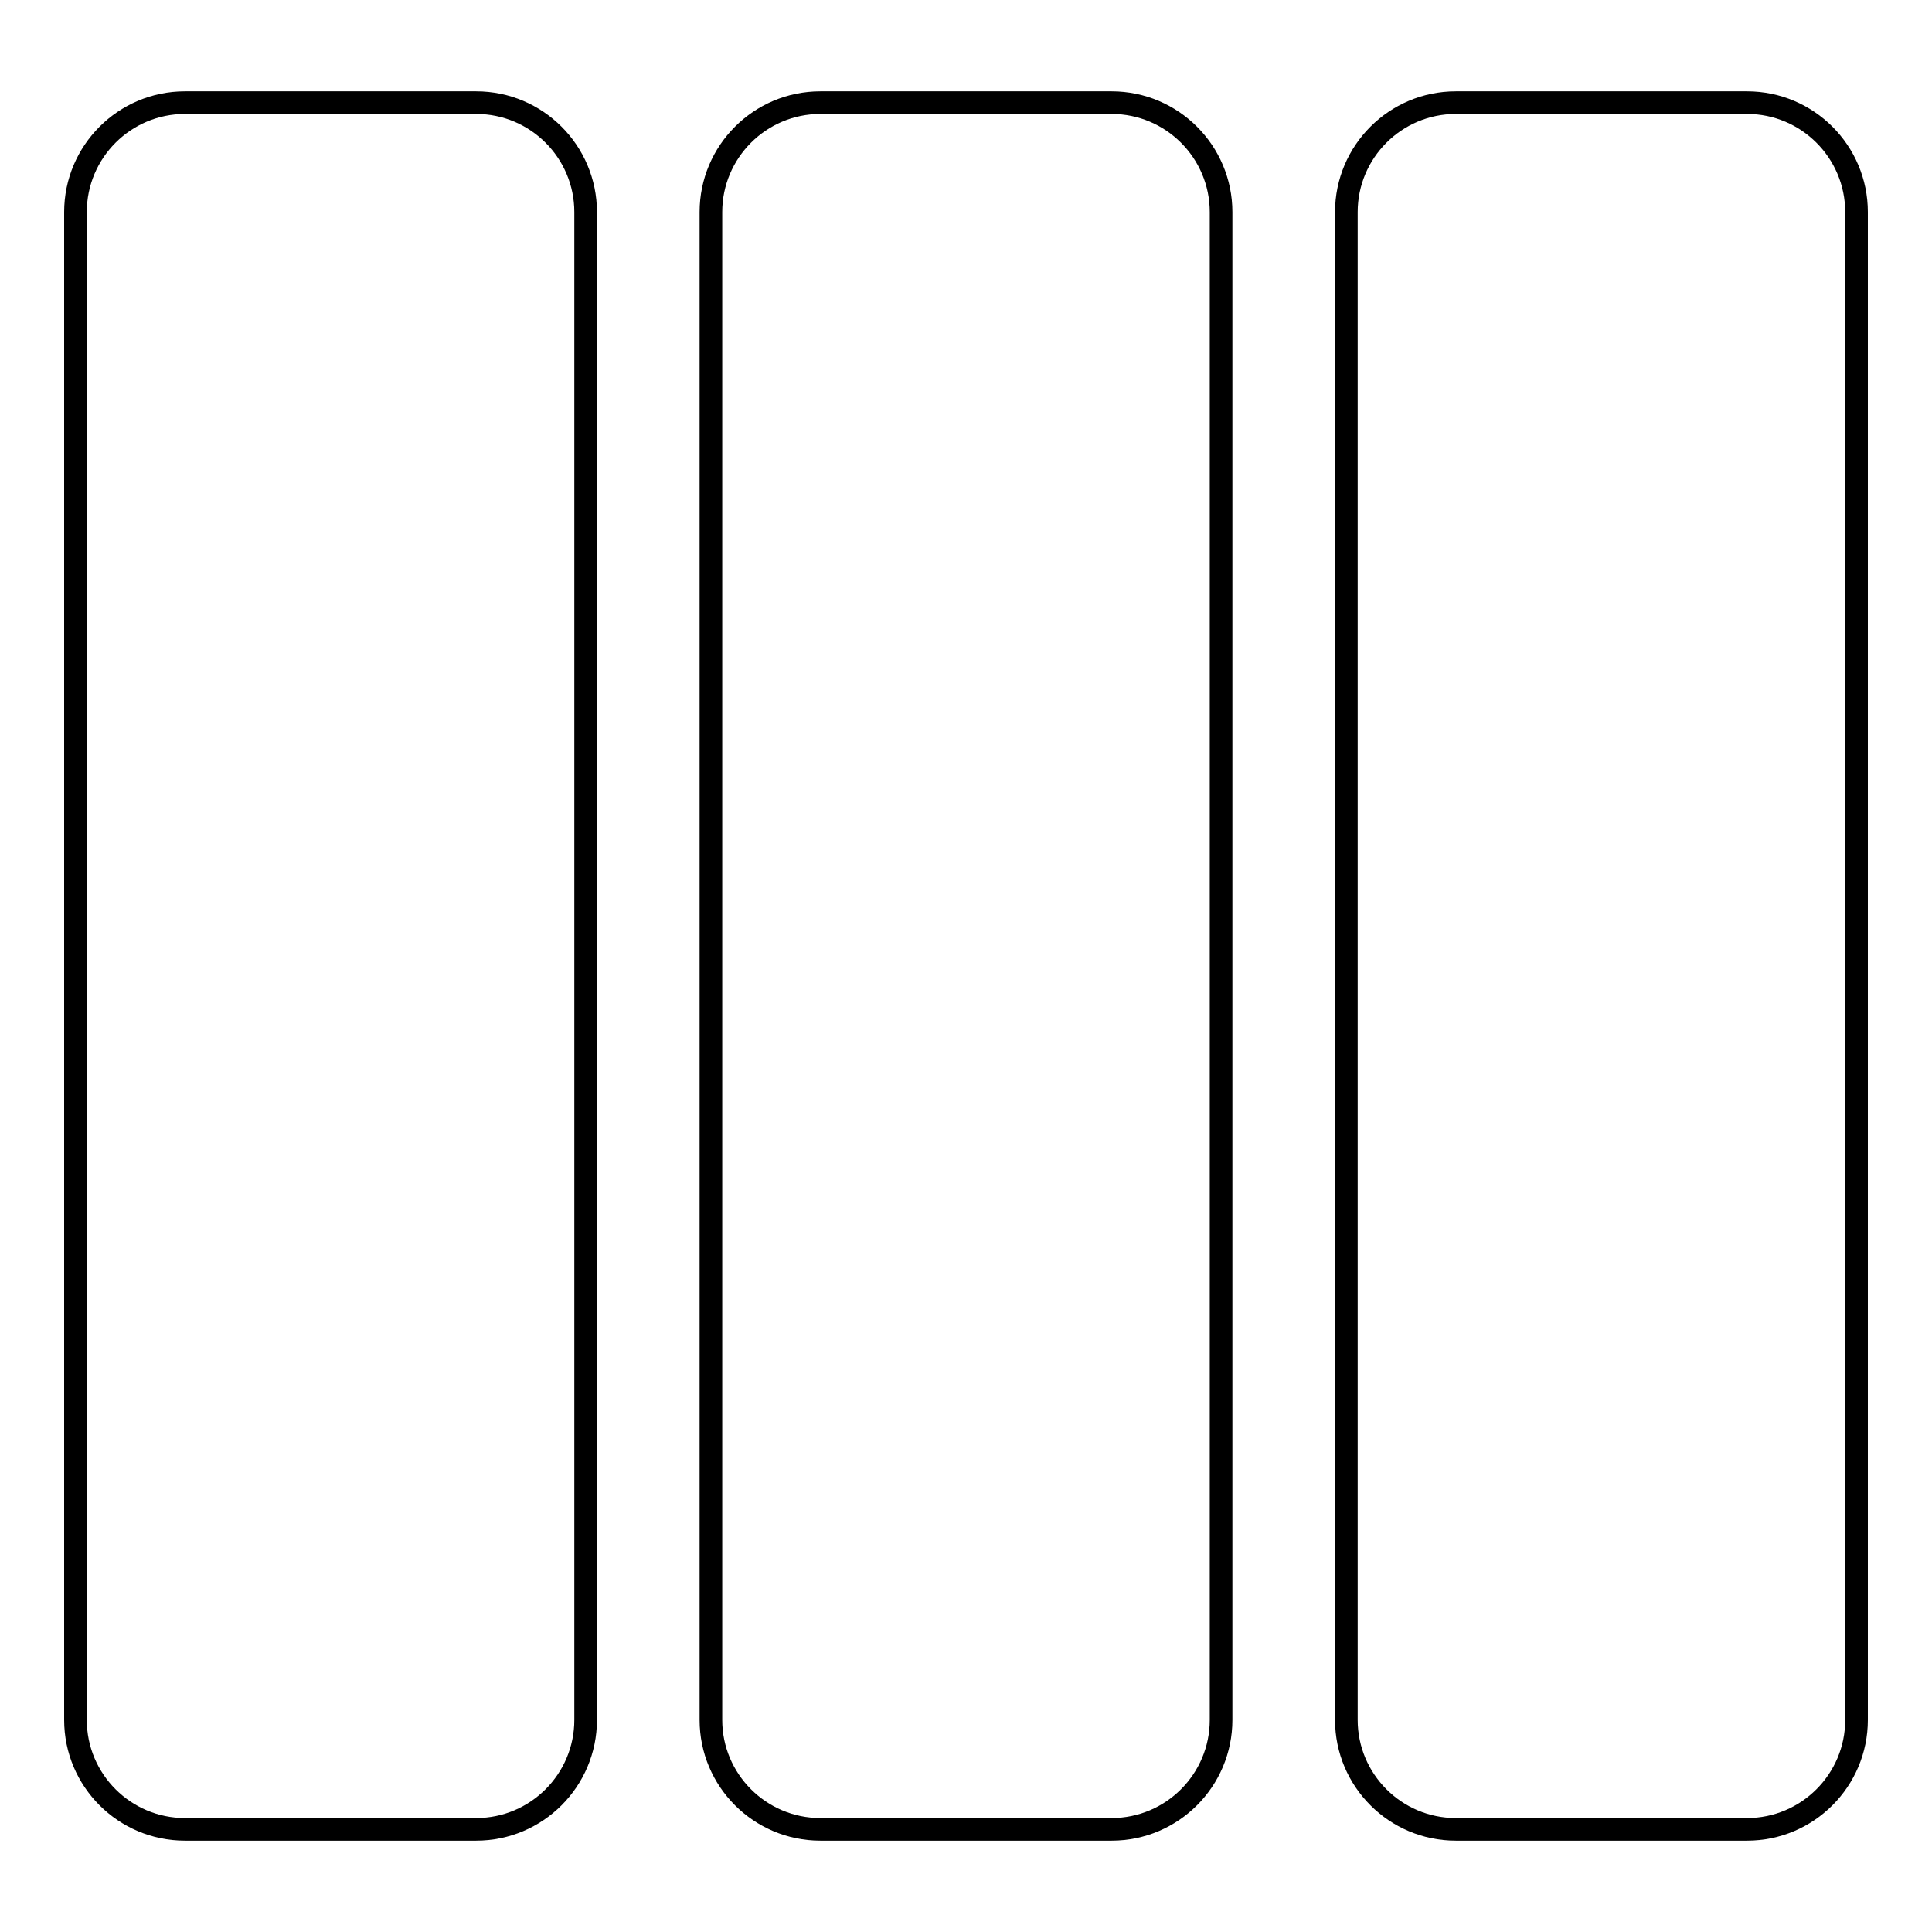 <?xml version="1.0" encoding="utf-8"?>
<!-- Svg Vector Icons : http://www.onlinewebfonts.com/icon -->
<!DOCTYPE svg PUBLIC "-//W3C//DTD SVG 1.1//EN" "http://www.w3.org/Graphics/SVG/1.1/DTD/svg11.dtd">
<svg version="1.1" xmlns="http://www.w3.org/2000/svg" xmlns:xlink="http://www.w3.org/1999/xlink" x="0px" y="0px" viewBox="0 0 256 256" enable-background="new 0 0 256 256" xml:space="preserve">
<g><g><g><path stroke-width="3" fill-opacity="0" stroke="#000000"  d="M10,227.9c0,8,6.5,14.5,14.5,14.5h38.6c8,0,14.5-6.5,14.5-14.5V28.1c0-8-6.5-14.5-14.5-14.5H24.5c-8,0-14.5,6.5-14.5,14.5V227.9z"/><path stroke-width="3" fill-opacity="0" stroke="#000000"  d="M108.7,13.6c-8,0-14.5,6.5-14.5,14.5v199.8c0,8,6.5,14.5,14.5,14.5h38.6c8,0,14.5-6.5,14.5-14.5V28.1c0-8-6.5-14.5-14.5-14.5L108.7,13.6L108.7,13.6z"/><path stroke-width="3" fill-opacity="0" stroke="#000000"  d="M192.9,242.4h38.6c8,0,14.5-6.5,14.5-14.5V28.1c0-8-6.5-14.5-14.5-14.5h-38.6c-8,0-14.5,6.5-14.5,14.5v199.8C178.4,235.9,184.9,242.4,192.9,242.4z"/></g><g></g><g></g><g></g><g></g><g></g><g></g><g></g><g></g><g></g><g></g><g></g><g></g><g></g><g></g><g></g></g></g>
</svg>